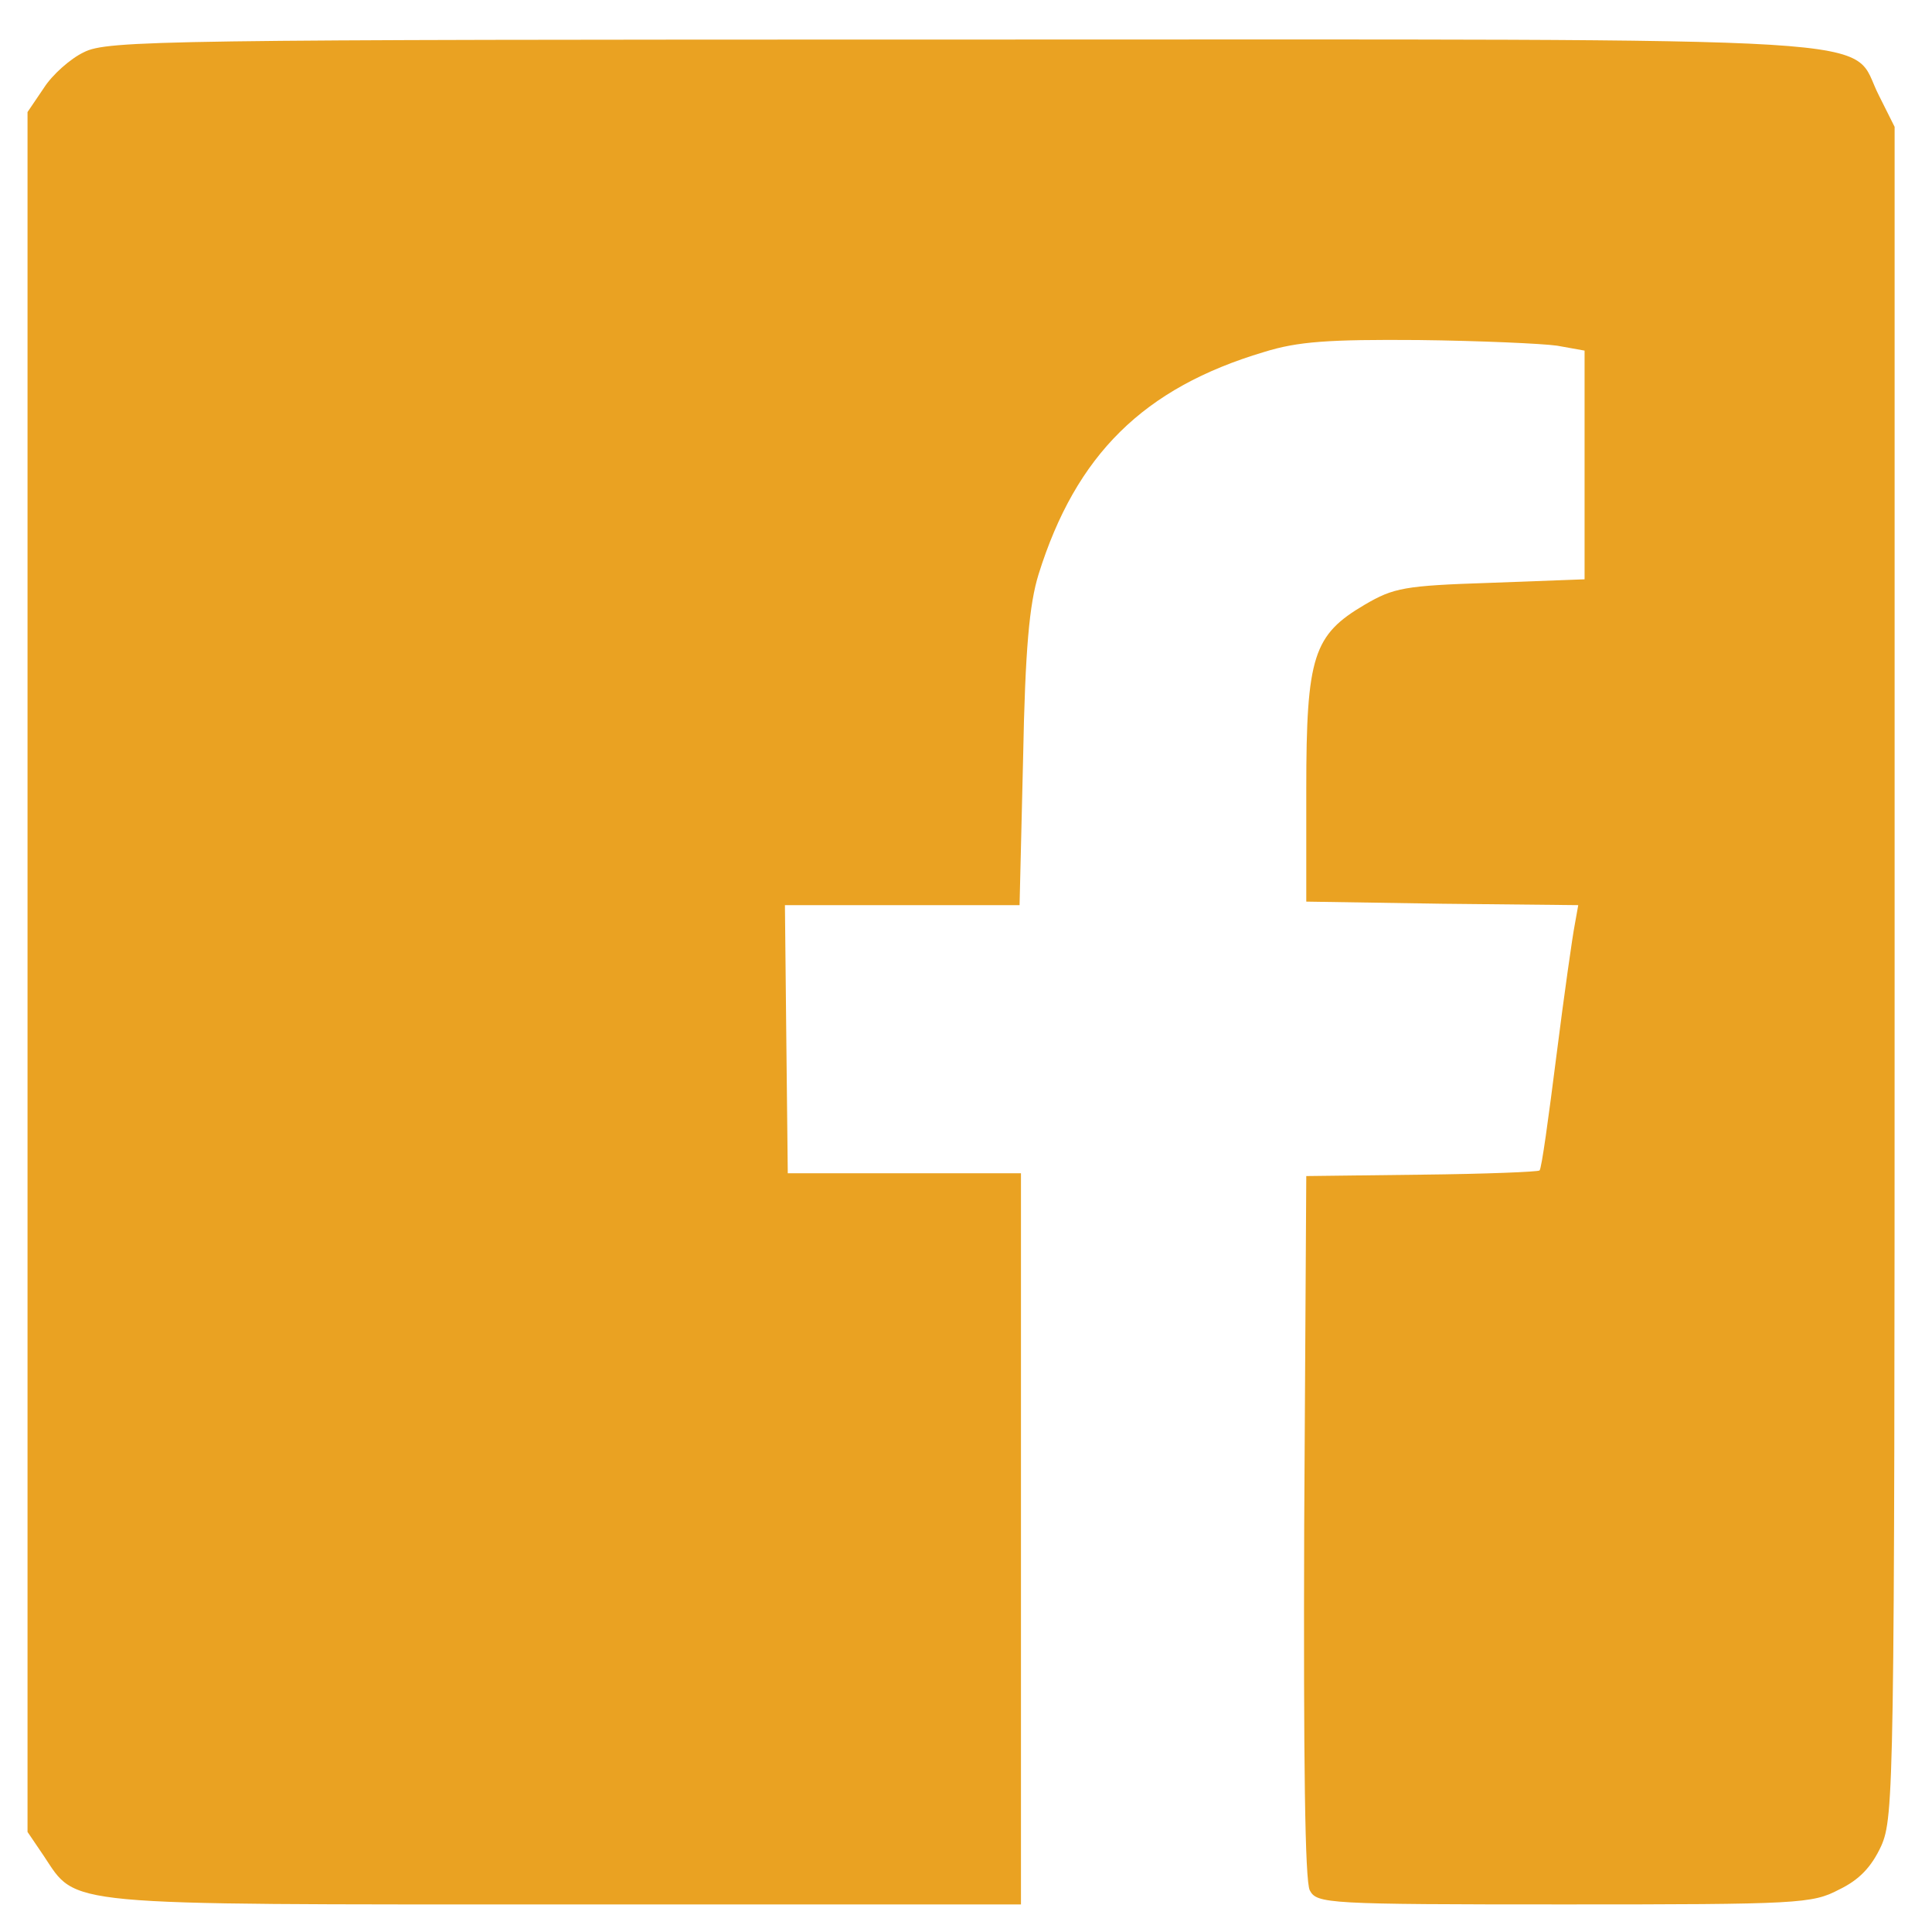 <?xml version="1.0" encoding="UTF-8"?>
<svg width="40px" height="40px" viewBox="0 0 40 40" version="1.1" xmlns="http://www.w3.org/2000/svg" xmlns:xlink="http://www.w3.org/1999/xlink">
    <!-- Generator: Sketch 64 (93537) - https://sketch.com -->
    <title>1710325</title>
    <desc>Created with Sketch.</desc>
    <g id="Kontaktladen" stroke="none" stroke-width="1" fill="none" fill-rule="evenodd">
        <g id="Kontaktladen&gt;Kontakt" transform="translate(-949, -574)" fill="#EAA222" fill-rule="nonzero">
            <g id="1710325" transform="translate(949, 574)">
                <g id="Group" transform="translate(19.644, 20.377) scale(-1, 1) rotate(-180) translate(-19.644, -20.377) translate(0, 0.755)">
                    <path d="M1.737,38.918 C1.46,38.787 1.081,38.452 0.906,38.175 L0.57,37.679 L0.57,19.875 L0.57,2.071 L0.906,1.575 C1.606,0.526 1.168,0.57 11.7,0.57 L21.138,0.57 L21.138,8.146 L21.138,15.708 L18.731,15.708 L16.31,15.708 L16.28,18.476 L16.251,21.259 L18.673,21.259 L21.109,21.259 L21.182,24.29 C21.225,26.577 21.313,27.495 21.502,28.107 C22.276,30.584 23.676,31.968 26.17,32.711 C26.87,32.93 27.512,32.973 29.365,32.959 C30.634,32.944 31.932,32.886 32.238,32.842 L32.807,32.74 L32.807,30.365 L32.807,28.005 L30.853,27.932 C29.073,27.874 28.854,27.83 28.256,27.48 C27.191,26.854 27.045,26.417 27.045,23.663 L27.045,21.332 L29.861,21.288 L32.676,21.259 L32.603,20.851 C32.559,20.633 32.384,19.409 32.224,18.141 C32.063,16.874 31.917,15.795 31.874,15.766 C31.845,15.737 30.751,15.693 29.438,15.679 L27.045,15.65 L27.002,8.394 C26.987,3.557 27.016,1.051 27.118,0.861 C27.264,0.585 27.469,0.57 32.384,0.57 C37.242,0.57 37.519,0.585 38.073,0.876 C38.496,1.08 38.744,1.342 38.948,1.779 C39.211,2.377 39.226,3.003 39.226,19.875 L39.226,37.373 L38.905,38.014 C38.248,39.282 39.882,39.18 19.898,39.18 C3.386,39.18 2.219,39.165 1.737,38.918 Z" id="Path"></path>
                </g>
            </g>
        </g>
    </g>
</svg>